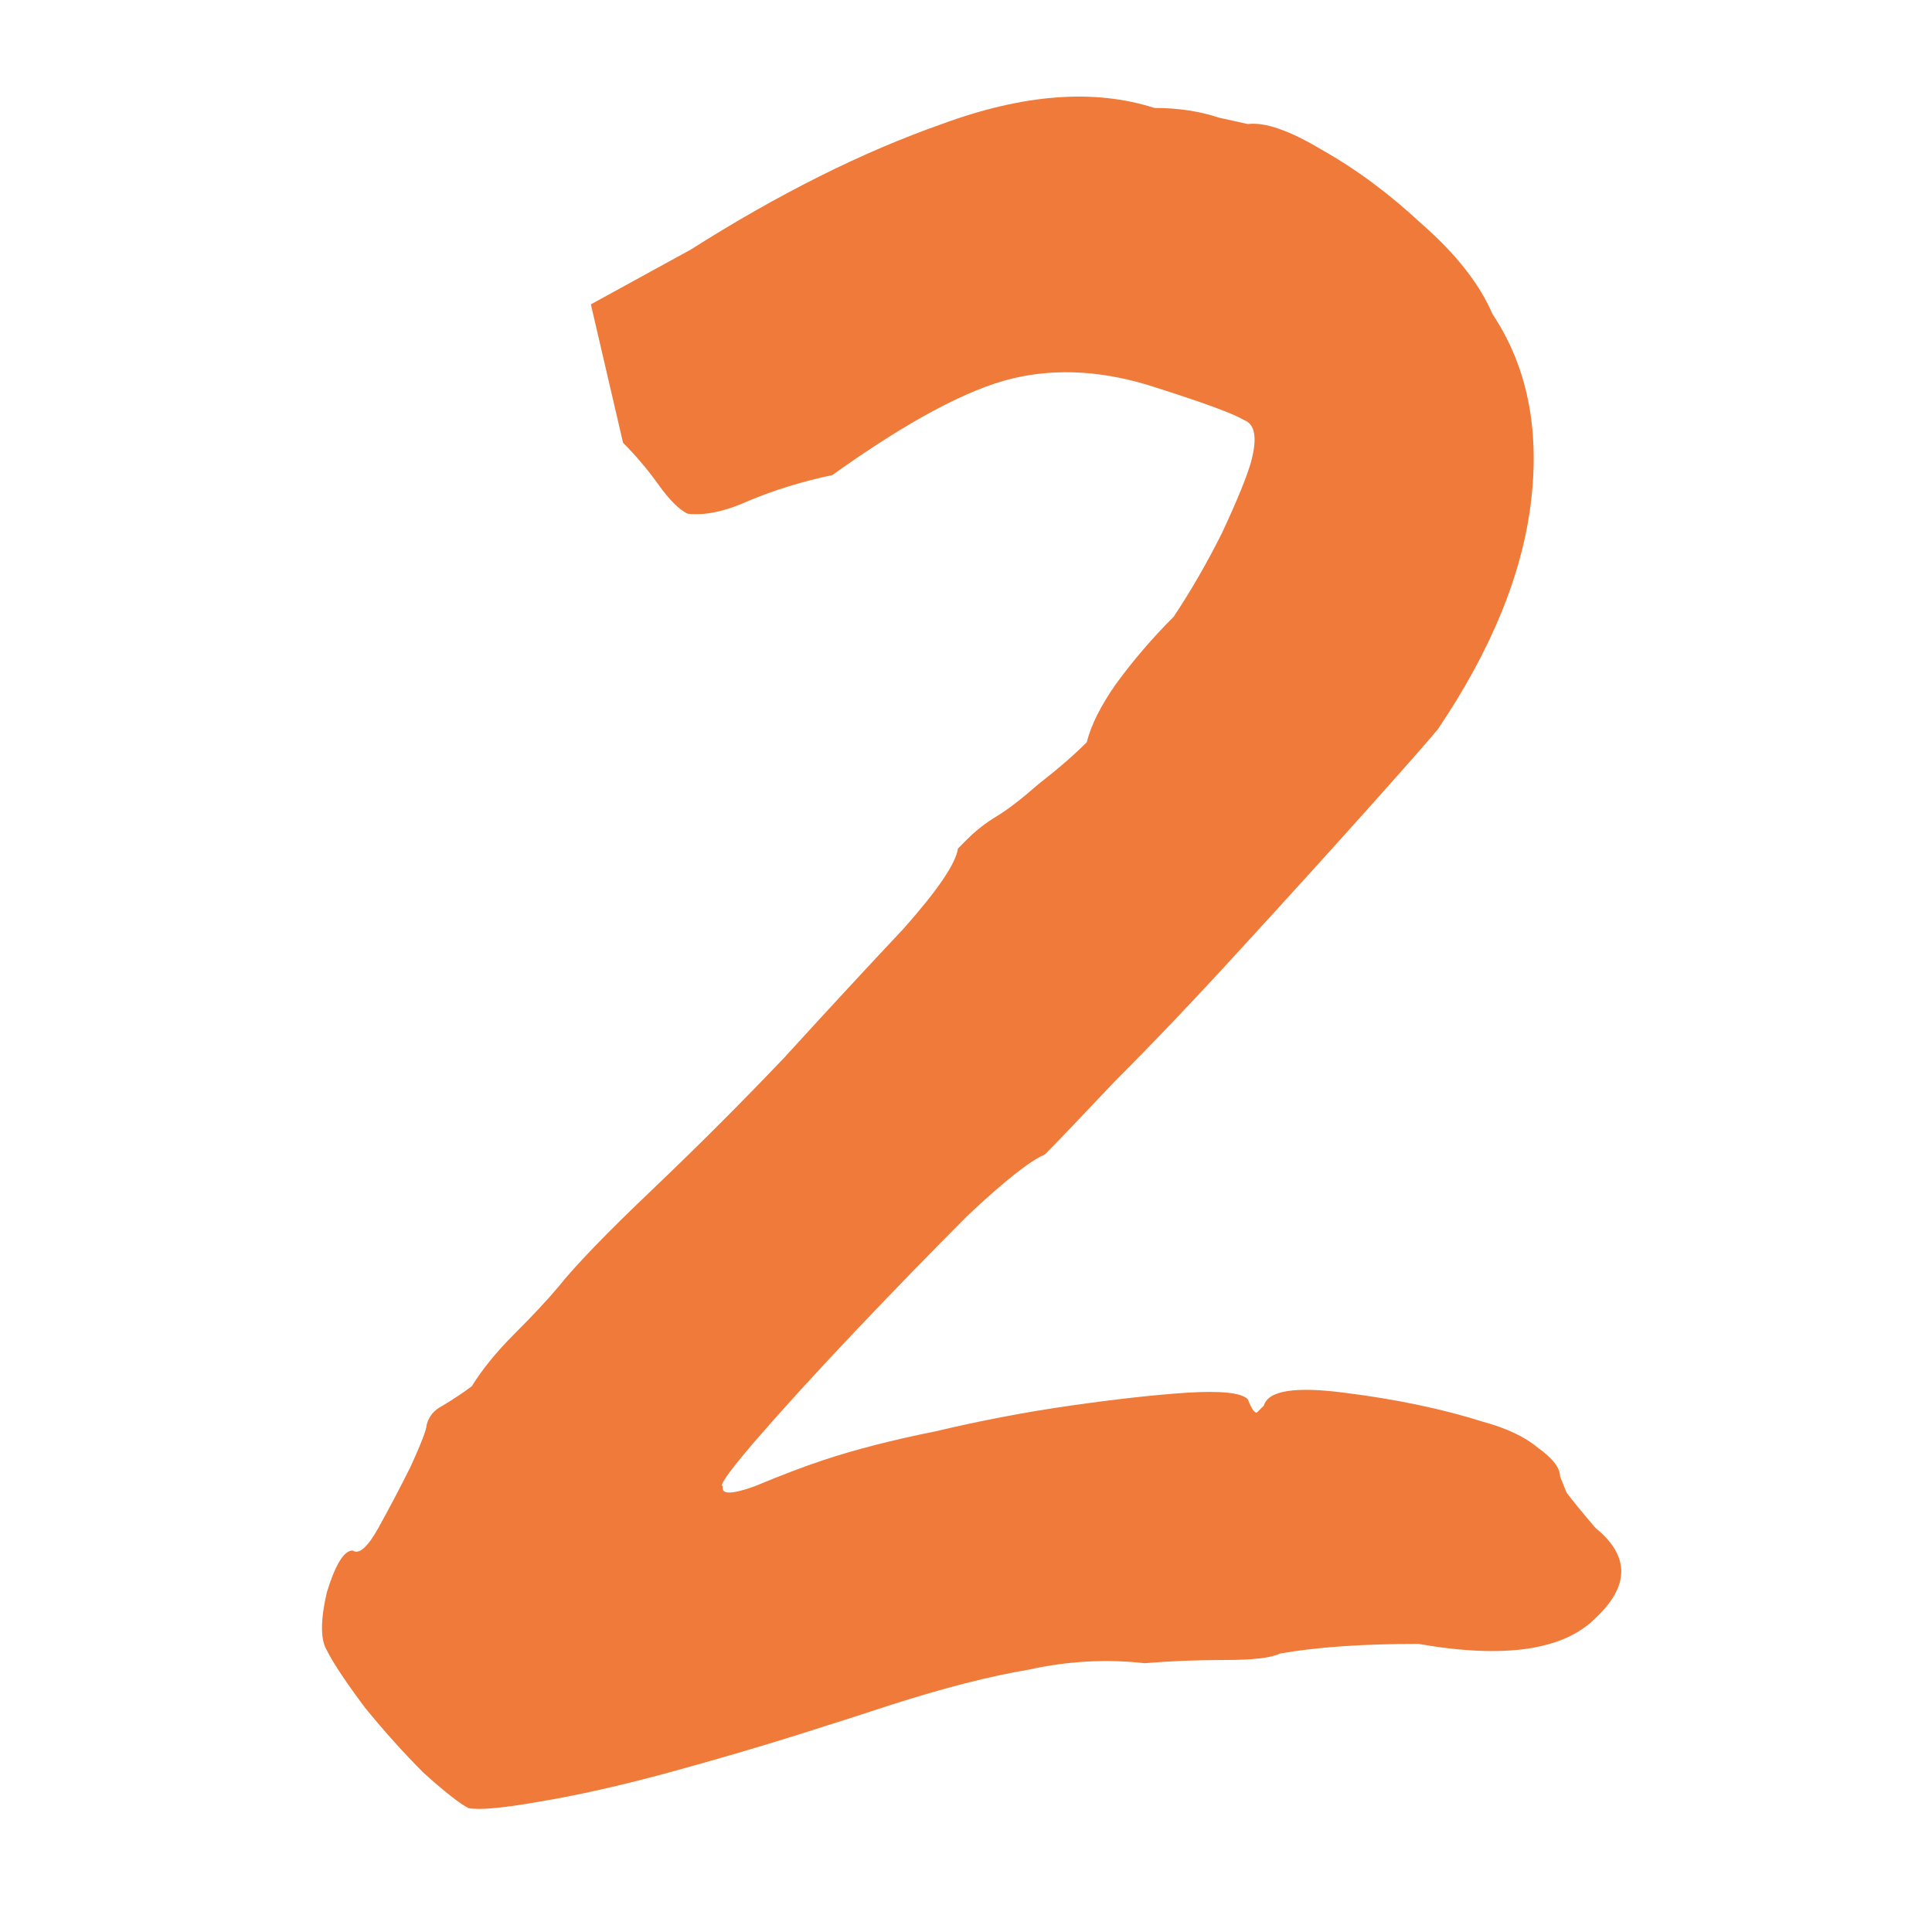 <?xml version="1.0" encoding="UTF-8"?> <svg xmlns="http://www.w3.org/2000/svg" width="208" height="208" viewBox="0 0 208 208" fill="none"> <path d="M50.44 194.661C49.516 194.199 47.898 192.928 45.587 190.848C43.507 188.768 41.427 186.457 39.347 183.915C37.267 181.141 35.88 179.061 35.187 177.675C34.493 176.519 34.493 174.439 35.187 171.435C36.111 168.43 37.036 166.928 37.96 166.928C38.653 167.39 39.578 166.581 40.733 164.501C41.889 162.421 43.044 160.226 44.2 157.915C45.356 155.372 45.933 153.87 45.933 153.408C46.164 152.483 46.742 151.79 47.667 151.328C48.822 150.635 49.862 149.941 50.787 149.248C51.942 147.399 53.444 145.55 55.293 143.701C57.373 141.621 58.991 139.888 60.147 138.501C61.996 136.19 65.347 132.723 70.2 128.101C75.053 123.479 79.791 118.741 84.413 113.888C89.267 108.572 93.542 103.95 97.24 100.021C100.938 95.861 102.902 92.972 103.133 91.355C103.133 91.355 103.48 91.008 104.173 90.315C105.098 89.39 106.138 88.581 107.293 87.888C108.449 87.195 109.951 86.039 111.8 84.421C113.88 82.803 115.613 81.301 117 79.915C117.462 78.066 118.502 75.986 120.12 73.675C121.969 71.132 124.049 68.706 126.36 66.395C128.209 63.621 129.942 60.617 131.56 57.381C133.178 53.915 134.218 51.372 134.68 49.755C135.373 47.212 135.142 45.71 133.987 45.248C132.831 44.555 129.711 43.399 124.627 41.781C119.08 39.932 113.88 39.586 109.027 40.741C104.173 41.897 97.702 45.364 89.613 51.141C86.378 51.835 83.373 52.759 80.6 53.915C78.058 55.07 75.862 55.532 74.013 55.301C73.089 54.839 72.049 53.799 70.893 52.181C69.738 50.563 68.467 49.061 67.08 47.675L63.613 32.768L74.36 26.875C83.836 20.866 92.849 16.359 101.4 13.355C110.182 10.119 117.809 9.541 124.28 11.621C126.822 11.621 129.133 11.968 131.213 12.661C133.293 13.123 134.333 13.355 134.333 13.355C136.182 13.123 138.84 14.048 142.307 16.128C146.005 18.208 149.587 20.866 153.053 24.101C156.751 27.337 159.293 30.572 160.68 33.808C164.378 39.355 165.765 46.057 164.84 53.915C163.916 61.772 160.565 69.977 154.787 78.528C153.631 79.915 151.089 82.803 147.16 87.195C143.231 91.586 138.725 96.555 133.64 102.101C128.787 107.417 124.28 112.155 120.12 116.315C116.191 120.475 113.649 123.132 112.493 124.288C110.876 124.981 108.102 127.177 104.173 130.875C100.476 134.572 96.431 138.732 92.04 143.355C87.88 147.746 84.298 151.675 81.293 155.141C78.52 158.377 77.365 159.995 77.827 159.995C77.596 160.919 78.751 160.919 81.293 159.995C84.067 158.839 86.493 157.915 88.573 157.221C92.04 156.066 96.085 155.026 100.707 154.101C105.56 152.946 110.413 152.021 115.267 151.328C120.12 150.635 124.28 150.172 127.747 149.941C131.445 149.71 133.64 149.941 134.333 150.635C134.796 151.79 135.142 152.252 135.373 152.021C135.836 151.559 136.067 151.328 136.067 151.328C136.529 149.71 139.418 149.248 144.733 149.941C150.28 150.635 155.249 151.675 159.64 153.061C162.182 153.755 164.147 154.679 165.533 155.835C167.151 156.99 167.96 158.03 167.96 158.955C167.96 158.955 168.191 159.532 168.653 160.688C169.347 161.612 170.387 162.883 171.773 164.501C175.471 167.506 175.471 170.741 171.773 174.208C168.307 177.675 161.951 178.599 152.707 176.981C146.698 176.981 141.729 177.328 137.8 178.021C136.876 178.483 134.911 178.715 131.907 178.715C128.902 178.715 126.013 178.83 123.24 179.061C119.08 178.599 114.92 178.83 110.76 179.755C106.6 180.448 101.631 181.719 95.853 183.568C93.773 184.261 90.538 185.301 86.147 186.688C81.756 188.075 77.018 189.461 71.933 190.848C66.849 192.235 62.227 193.275 58.067 193.968C54.138 194.661 51.596 194.892 50.44 194.661Z" fill="#EF7A39"></path> </svg> 